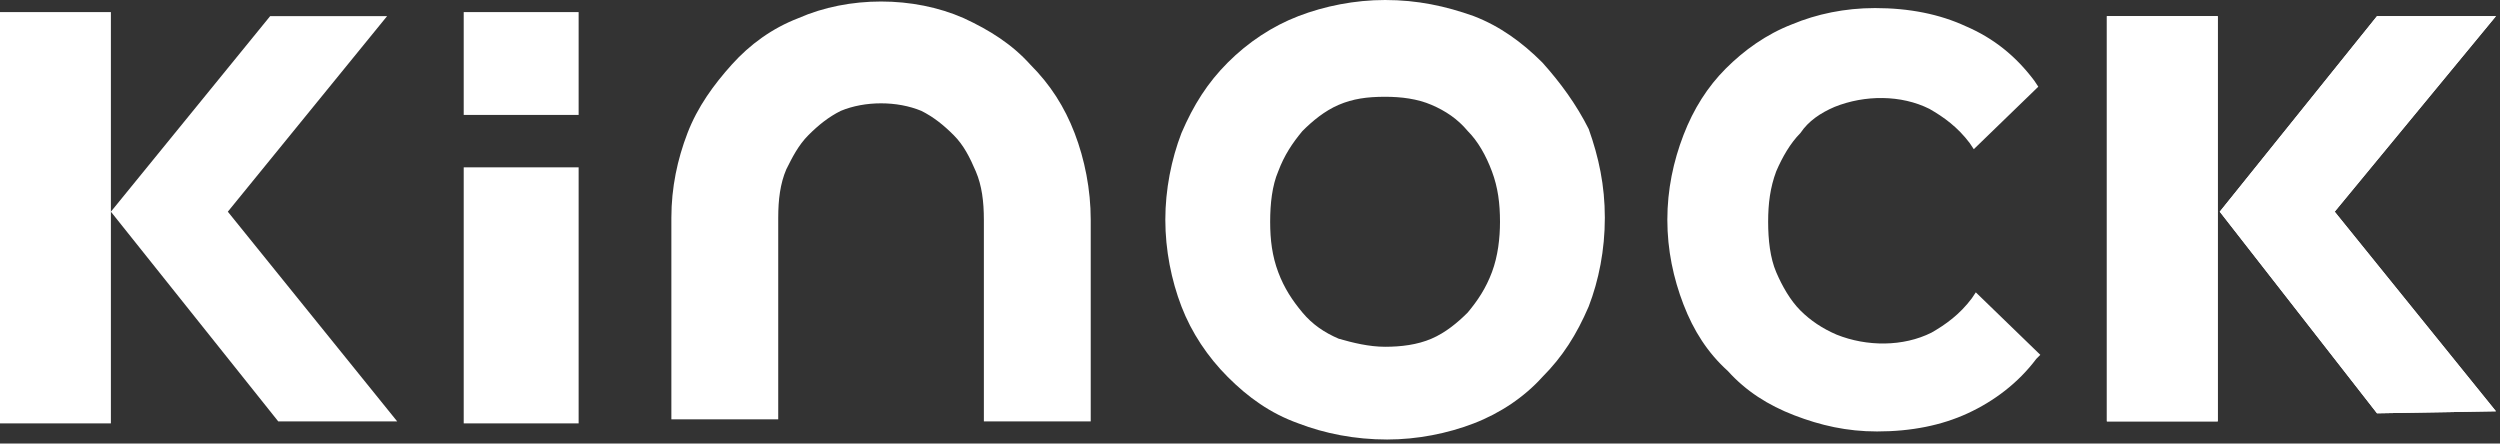 <svg width="124" height="22" viewBox="0 0 124 22" fill="none" xmlns="http://www.w3.org/2000/svg">
<rect x="0" y="0" width="124" height="22" fill="#333333" stroke="none"/>
<g clip-path="url(#clip0_4165_5325)">
<path d="M19.7 20.9H13.8L5.5 10.5L13.4 0.8H19.2L11.3 10.5L19.7 20.9Z" fill="white"/>
<path d="M5.5 0.6H0V21H5.5V0.6Z" fill="white"/>
<path d="M28.7 8.3H23V21H28.7V8.3Z" fill="white"/>
<path d="M28.7 0.6H23V5.7H28.7V0.6Z" fill="white"/>
<path d="M40.1 6.7C40.6 6.2 41.1 5.8 41.7 5.5C42.9 5 44.5 5 45.7 5.5C46.3 5.8 46.8 6.2 47.3 6.7C47.8 7.2 48.1 7.8 48.4 8.5C48.7 9.2 48.8 10 48.8 10.9V20.9H54.1V10.9C54.1 9.4 53.8 7.9 53.3 6.6C52.8 5.3 52.1 4.2 51.1 3.2C50.2 2.2 49.1 1.5 47.8 0.9C45.3 -0.2 42.1 -0.2 39.6 0.9C38.3 1.4 37.2 2.2 36.3 3.2C35.4 4.2 34.6 5.3 34.1 6.6C33.6 7.9 33.3 9.3 33.3 10.8V20.8H38.6V10.8C38.6 9.9 38.7 9.1 39 8.4C39.3 7.8 39.6 7.2 40.1 6.7Z" fill="white"/>
<path d="M76.5 3.1C75.5 2.1 74.4 1.3 73.1 0.8C71.7 0.3 70.3 0 68.7 0C67.2 0 65.7 0.3 64.4 0.8C63.1 1.3 61.9 2.1 60.9 3.1C59.9 4.1 59.2 5.2 58.6 6.6C58.1 7.9 57.8 9.4 57.8 10.9C57.8 12.4 58.1 13.9 58.6 15.2C59.1 16.5 59.9 17.7 60.9 18.7C61.9 19.7 63 20.5 64.4 21C65.7 21.5 67.2 21.8 68.8 21.8C70.3 21.8 71.8 21.5 73.1 21C74.4 20.5 75.6 19.7 76.5 18.7C77.5 17.7 78.2 16.6 78.8 15.2C79.3 13.9 79.6 12.4 79.6 10.8C79.6 9.2 79.3 7.8 78.8 6.4C78.2 5.2 77.4 4.1 76.5 3.1ZM74 13.5C73.7 14.3 73.3 14.9 72.8 15.5C72.3 16 71.7 16.5 71 16.8C70.3 17.1 69.5 17.2 68.7 17.2C67.9 17.2 67.1 17 66.4 16.8C65.7 16.5 65.1 16.1 64.6 15.5C64.1 14.9 63.7 14.3 63.4 13.5C63.1 12.7 63 11.9 63 11C63 10.1 63.1 9.2 63.4 8.5C63.7 7.7 64.1 7.1 64.6 6.5C65.1 6 65.7 5.5 66.4 5.2C67.1 4.9 67.8 4.8 68.7 4.8C69.5 4.8 70.3 4.9 71 5.2C71.7 5.5 72.3 5.9 72.8 6.5C73.3 7 73.7 7.7 74 8.5C74.3 9.3 74.4 10.1 74.4 11C74.4 11.8 74.3 12.7 74 13.5Z" fill="white"/>
<path d="M83.5 6.7C83 8 82.7 9.4 82.7 10.9C82.7 12.4 83 13.8 83.5 15.1C84 16.4 84.7 17.5 85.7 18.4C86.6 19.4 87.7 20.1 89 20.6C90.3 21.1 91.6 21.4 93.1 21.4C94.8 21.4 96.3 21.1 97.6 20.5C98.9 19.9 100.1 19 101 17.8L101.2 17.6L98 14.5L97.8 14.8C97.2 15.6 96.5 16.1 95.8 16.5C94.4 17.2 92.6 17.2 91.1 16.6C90.4 16.3 89.8 15.9 89.3 15.4C88.8 14.9 88.4 14.2 88.1 13.5C87.8 12.8 87.7 11.9 87.7 11C87.7 10.1 87.8 9.3 88.1 8.5C88.4 7.8 88.8 7.1 89.3 6.6C89.7 6 90.3 5.6 91 5.3C92.5 4.7 94.3 4.7 95.7 5.4C96.4 5.8 97.1 6.3 97.7 7.1L97.9 7.4L101.1 4.3L100.9 4C100 2.8 98.9 1.9 97.5 1.3C96.2 0.7 94.7 0.4 93 0.4C91.5 0.4 90.1 0.7 88.9 1.2C87.6 1.7 86.5 2.5 85.6 3.4C84.7 4.3 84 5.4 83.5 6.7Z" fill="white"/>
<path d="M110 0.8H104.5V20.9H110V0.8Z" fill="white"/>
<path d="M123.8 20.4L117.9 20.5L110.1 10.5L117.9 0.8H123.8L115.8 10.5L123.8 20.4Z" fill="white"/>
<path d="M110 0.8H104.5V20.9H110V0.8Z" fill="white"/>
<path d="M123.8 20.4L117.9 20.5L110.1 10.5L117.9 0.8H123.8L115.8 10.5L123.8 20.4Z" fill="white"/>
</g>
<defs>
<clipPath id="clip0_4165_5325">
<rect width="123.8" height="21.8" fill="white"/>
</clipPath>
</defs>
</svg>
